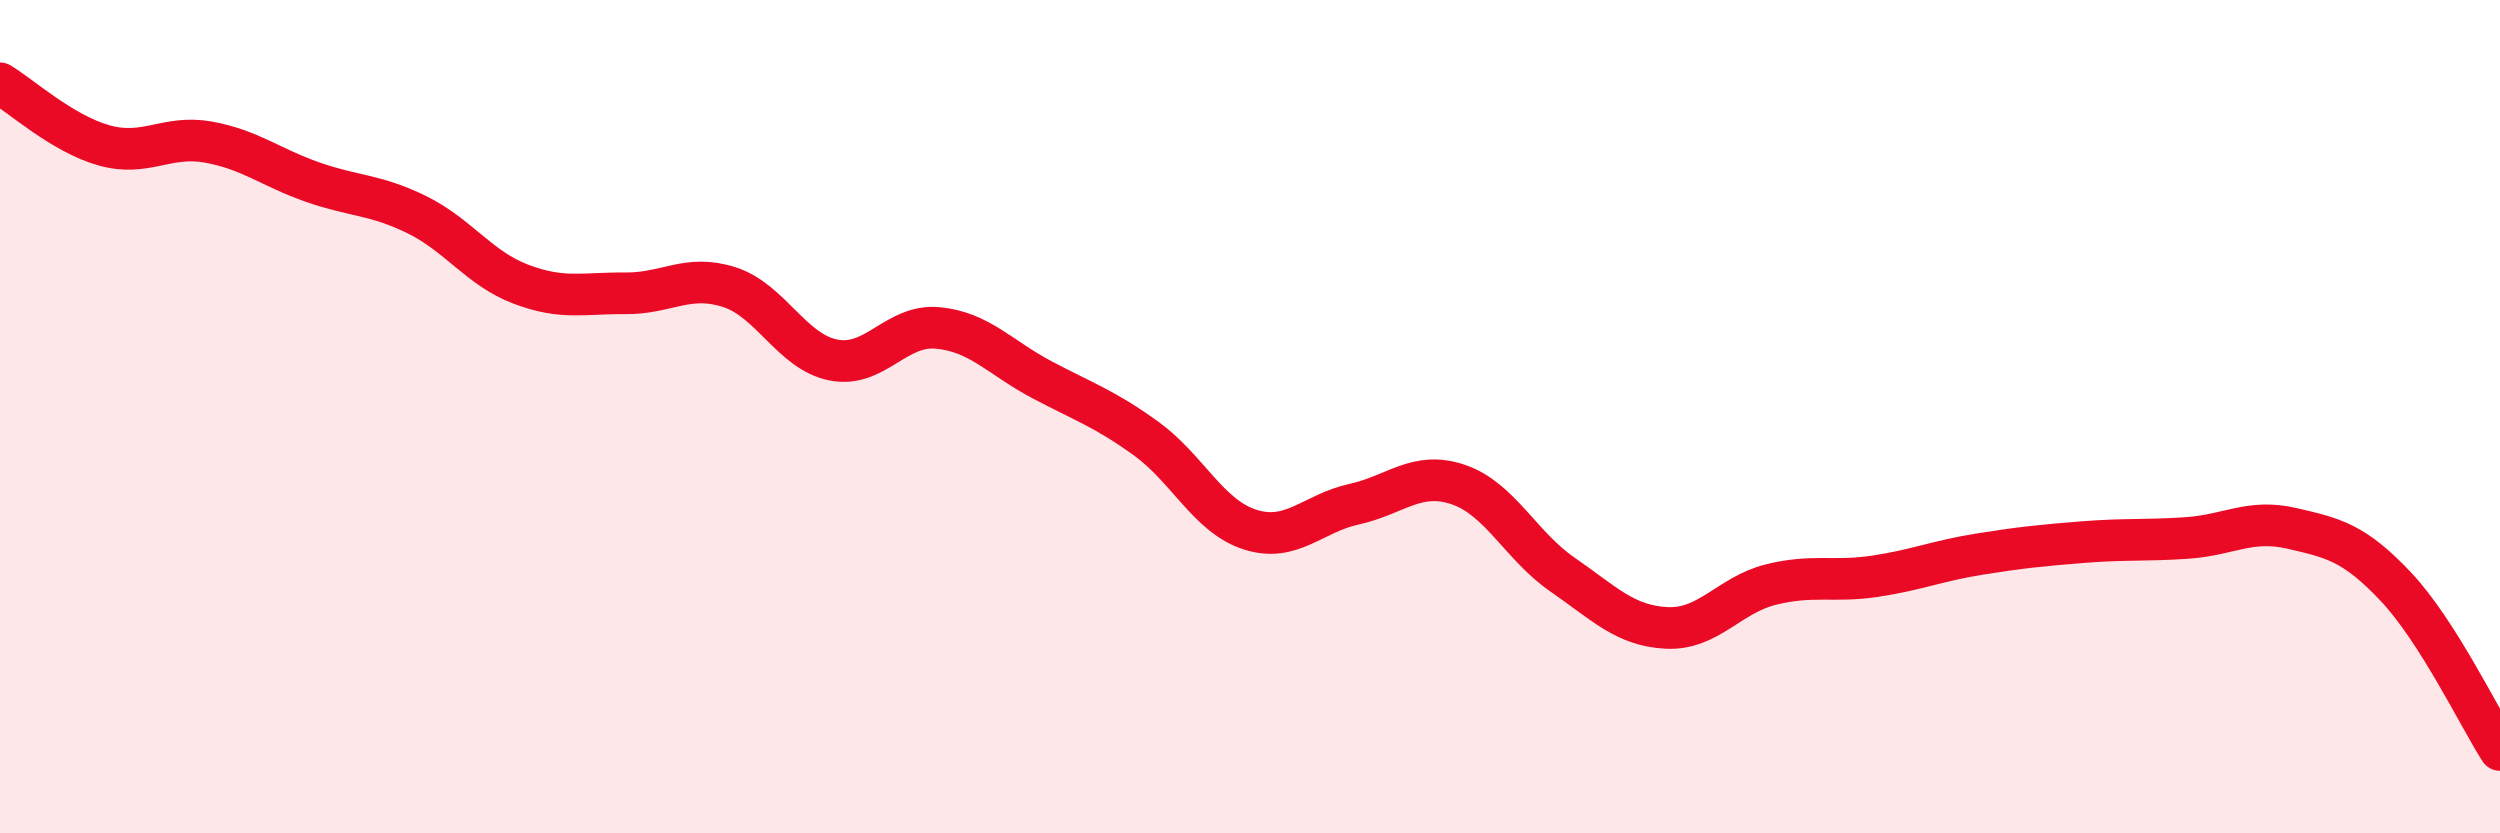
    <svg width="60" height="20" viewBox="0 0 60 20" xmlns="http://www.w3.org/2000/svg">
      <path
        d="M 0,2 C 0.5,2.3 1.5,3.21 2.5,3.49 C 3.5,3.77 4,3.23 5,3.41 C 6,3.59 6.5,4.02 7.5,4.37 C 8.5,4.72 9,4.66 10,5.15 C 11,5.64 11.5,6.44 12.5,6.82 C 13.5,7.2 14,7.03 15,7.04 C 16,7.05 16.5,6.57 17.5,6.89 C 18.5,7.21 19,8.44 20,8.64 C 21,8.84 21.5,7.78 22.5,7.87 C 23.5,7.96 24,8.58 25,9.11 C 26,9.64 26.5,9.8 27.5,10.52 C 28.5,11.24 29,12.39 30,12.71 C 31,13.03 31.5,12.32 32.5,12.1 C 33.5,11.88 34,11.29 35,11.63 C 36,11.97 36.5,13.1 37.5,13.79 C 38.5,14.48 39,15.02 40,15.07 C 41,15.12 41.5,14.28 42.5,14.03 C 43.5,13.78 44,13.98 45,13.83 C 46,13.68 46.5,13.46 47.5,13.3 C 48.5,13.14 49,13.09 50,13.01 C 51,12.93 51.5,12.98 52.5,12.91 C 53.5,12.84 54,12.45 55,12.68 C 56,12.91 56.5,13.02 57.5,14.08 C 58.5,15.14 59.5,17.22 60,18L60 20L0 20Z"
        fill="#EB0A25"
        opacity="0.1"
        stroke-linecap="round"
        stroke-linejoin="round"
      />
      <path
        d="M 0,2 C 0.5,2.3 1.5,3.21 2.5,3.49 C 3.5,3.77 4,3.23 5,3.41 C 6,3.59 6.5,4.02 7.5,4.37 C 8.5,4.72 9,4.66 10,5.15 C 11,5.64 11.5,6.44 12.5,6.82 C 13.5,7.2 14,7.03 15,7.04 C 16,7.05 16.5,6.57 17.5,6.89 C 18.5,7.21 19,8.44 20,8.64 C 21,8.84 21.5,7.78 22.5,7.87 C 23.5,7.96 24,8.58 25,9.11 C 26,9.64 26.5,9.8 27.5,10.52 C 28.5,11.24 29,12.39 30,12.71 C 31,13.03 31.5,12.32 32.5,12.1 C 33.5,11.88 34,11.29 35,11.63 C 36,11.97 36.5,13.1 37.5,13.79 C 38.5,14.48 39,15.02 40,15.07 C 41,15.12 41.5,14.28 42.5,14.03 C 43.5,13.78 44,13.98 45,13.83 C 46,13.68 46.5,13.46 47.5,13.3 C 48.5,13.14 49,13.09 50,13.01 C 51,12.93 51.5,12.98 52.5,12.91 C 53.5,12.84 54,12.45 55,12.68 C 56,12.91 56.5,13.02 57.5,14.08 C 58.5,15.14 59.5,17.22 60,18"
        stroke="#EB0A25"
        stroke-width="1"
        fill="none"
        stroke-linecap="round"
        stroke-linejoin="round"
      />
    </svg>
  